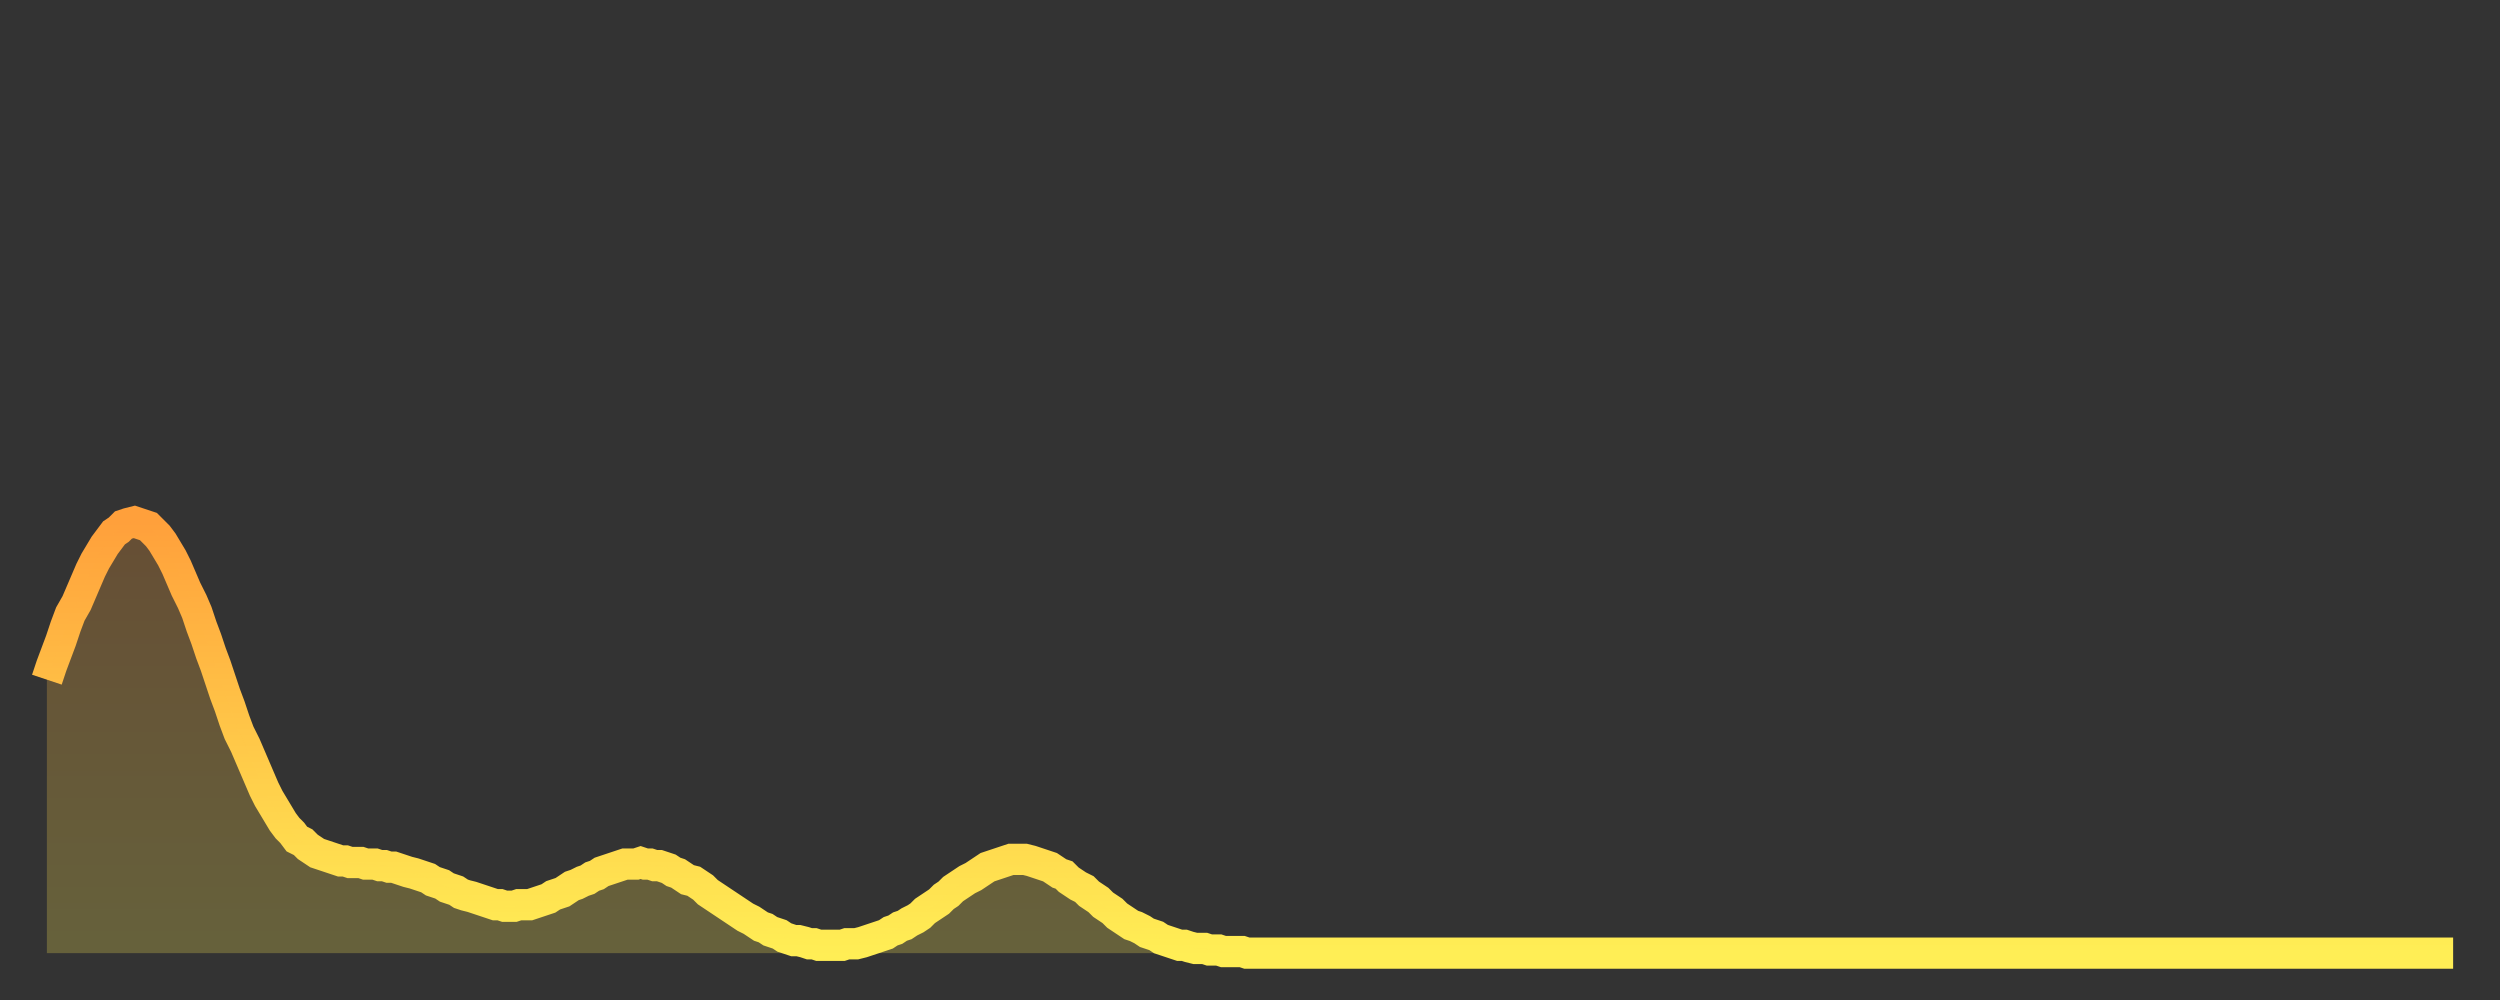 <?xml version="1.0" encoding="utf-8" ?>
<svg baseProfile="full" height="64" version="1.1" width="160" xmlns="http://www.w3.org/2000/svg" xmlns:ev="http://www.w3.org/2001/xml-events" xmlns:xlink="http://www.w3.org/1999/xlink"><rect width="100%" height="100%" fill="#333333" stroke="none"/><defs><linearGradient id="id2636094" x1="0" x2="0" y1="0" y2="1"><stop offset="0%" stop-color="#ffa03b" /><stop offset="50%" stop-color="#ffc748" /><stop offset="100%" stop-color="#ffee55" /></linearGradient></defs><g transform="translate(3,3)"><g><path d="M 0.0 40.5 0.3 39.6 0.6 38.8 0.9 38.0 1.2 37.1 1.5 36.3 1.9 35.6 2.2 34.9 2.5 34.2 2.8 33.5 3.1 32.9 3.4 32.4 3.7 31.9 4.0 31.5 4.3 31.1 4.6 30.9 4.9 30.6 5.2 30.5 5.6 30.4 5.9 30.5 6.2 30.6 6.5 30.7 6.8 31.0 7.1 31.3 7.4 31.7 7.7 32.2 8.0 32.7 8.3 33.3 8.6 34.0 8.9 34.7 9.3 35.5 9.6 36.2 9.9 37.1 10.2 37.9 10.5 38.8 10.8 39.6 11.1 40.5 11.4 41.4 11.7 42.2 12.0 43.1 12.3 43.9 12.7 44.7 13.0 45.4 13.3 46.1 13.6 46.8 13.9 47.5 14.2 48.1 14.5 48.6 14.8 49.1 15.1 49.6 15.4 50.0 15.7 50.3 16.0 50.7 16.4 50.9 16.7 51.2 17.0 51.4 17.3 51.6 17.6 51.7 17.9 51.8 18.2 51.9 18.5 52.0 18.8 52.1 19.1 52.1 19.4 52.2 19.8 52.2 20.1 52.2 20.4 52.3 20.7 52.3 21.0 52.3 21.3 52.4 21.6 52.4 21.9 52.5 22.2 52.5 22.5 52.6 22.8 52.7 23.1 52.8 23.5 52.9 23.8 53.0 24.1 53.1 24.4 53.2 24.7 53.4 25.0 53.5 25.3 53.6 25.6 53.8 25.9 53.9 26.2 54.0 26.5 54.2 26.8 54.3 27.2 54.4 27.5 54.5 27.8 54.6 28.1 54.7 28.4 54.8 28.7 54.9 29.0 54.9 29.3 55.0 29.6 55.0 29.9 55.0 30.2 54.9 30.6 54.9 30.9 54.9 31.2 54.8 31.5 54.7 31.8 54.6 32.1 54.5 32.4 54.3 32.7 54.2 33.0 54.1 33.3 53.9 33.6 53.7 33.9 53.6 34.3 53.4 34.6 53.3 34.9 53.1 35.2 53.0 35.5 52.8 35.8 52.7 36.1 52.6 36.4 52.5 36.7 52.4 37.0 52.3 37.3 52.3 37.7 52.3 38.0 52.2 38.3 52.3 38.6 52.3 38.9 52.4 39.2 52.4 39.5 52.5 39.8 52.6 40.1 52.8 40.4 52.9 40.7 53.1 41.0 53.3 41.4 53.4 41.7 53.6 42.0 53.8 42.3 54.1 42.6 54.3 42.9 54.5 43.2 54.7 43.5 54.9 43.8 55.1 44.1 55.3 44.4 55.5 44.7 55.7 45.1 55.9 45.4 56.1 45.7 56.3 46.0 56.4 46.3 56.6 46.6 56.7 46.9 56.8 47.2 57.0 47.5 57.1 47.8 57.2 48.1 57.2 48.5 57.3 48.8 57.4 49.1 57.4 49.4 57.5 49.7 57.5 50.0 57.5 50.3 57.5 50.6 57.5 50.9 57.5 51.2 57.4 51.5 57.4 51.8 57.4 52.2 57.3 52.5 57.2 52.8 57.1 53.1 57.0 53.4 56.9 53.7 56.8 54.0 56.6 54.3 56.5 54.6 56.3 54.9 56.2 55.2 56.0 55.6 55.8 55.9 55.6 56.2 55.3 56.5 55.1 56.8 54.9 57.1 54.7 57.4 54.4 57.7 54.2 58.0 53.9 58.3 53.7 58.6 53.5 58.9 53.3 59.3 53.1 59.6 52.9 59.9 52.7 60.2 52.5 60.5 52.4 60.8 52.3 61.1 52.2 61.4 52.1 61.7 52.0 62.0 52.0 62.3 52.0 62.6 52.0 63.0 52.1 63.3 52.2 63.6 52.3 63.9 52.4 64.2 52.5 64.5 52.7 64.8 52.9 65.1 53.0 65.4 53.3 65.7 53.5 66.0 53.7 66.4 53.9 66.7 54.2 67.0 54.4 67.3 54.6 67.6 54.9 67.9 55.1 68.2 55.3 68.5 55.6 68.8 55.8 69.1 56.0 69.4 56.2 69.7 56.3 70.1 56.5 70.4 56.7 70.7 56.8 71.0 56.9 71.3 57.1 71.6 57.2 71.9 57.3 72.2 57.4 72.5 57.5 72.8 57.5 73.1 57.6 73.5 57.7 73.8 57.7 74.1 57.7 74.4 57.8 74.7 57.8 75.0 57.8 75.3 57.9 75.6 57.9 75.9 57.9 76.2 57.9 76.5 57.9 76.8 58.0 77.2 58.0 77.5 58.0 77.8 58.0 78.1 58.0 78.4 58.0 78.7 58.0 79.0 58.0 79.3 58.0 79.6 58.0 79.9 58.0 80.2 58.0 80.5 58.0 80.9 58.0 81.2 58.0 81.5 58.0 81.8 58.0 82.1 58.0 82.4 58.0 82.7 58.0 83.0 58.0 83.3 58.0 83.6 58.0 83.9 58.0 84.3 58.0 84.6 58.0 84.9 58.0 85.2 58.0 85.5 58.0 85.8 58.0 86.1 58.0 86.4 58.0 86.7 58.0 87.0 58.0 87.3 58.0 87.6 58.0 88.0 58.0 88.3 58.0 88.6 58.0 88.9 58.0 89.2 58.0 89.5 58.0 89.8 58.0 90.1 58.0 90.4 58.0 90.7 58.0 91.0 58.0 91.4 58.0 91.7 58.0 92.0 58.0 92.3 58.0 92.6 58.0 92.9 58.0 93.2 58.0 93.5 58.0 93.8 58.0 94.1 58.0 94.4 58.0 94.7 58.0 95.1 58.0 95.4 58.0 95.7 58.0 96.0 58.0 96.3 58.0 96.6 58.0 96.9 58.0 97.2 58.0 97.5 58.0 97.8 58.0 98.1 58.0 98.4 58.0 98.8 58.0 99.1 58.0 99.4 58.0 99.7 58.0 100.0 58.0 100.3 58.0 100.6 58.0 100.9 58.0 101.2 58.0 101.5 58.0 101.8 58.0 102.2 58.0 102.5 58.0 102.8 58.0 103.1 58.0 103.4 58.0 103.7 58.0 104.0 58.0 104.3 58.0 104.6 58.0 104.9 58.0 105.2 58.0 105.5 58.0 105.9 58.0 106.2 58.0 106.5 58.0 106.8 58.0 107.1 58.0 107.4 58.0 107.7 58.0 108.0 58.0 108.3 58.0 108.6 58.0 108.9 58.0 109.3 58.0 109.6 58.0 109.9 58.0 110.2 58.0 110.5 58.0 110.8 58.0 111.1 58.0 111.4 58.0 111.7 58.0 112.0 58.0 112.3 58.0 112.6 58.0 113.0 58.0 113.3 58.0 113.6 58.0 113.9 58.0 114.2 58.0 114.5 58.0 114.8 58.0 115.1 58.0 115.4 58.0 115.7 58.0 116.0 58.0 116.3 58.0 116.7 58.0 117.0 58.0 117.3 58.0 117.6 58.0 117.9 58.0 118.2 58.0 118.5 58.0 118.8 58.0 119.1 58.0 119.4 58.0 119.7 58.0 120.1 58.0 120.4 58.0 120.7 58.0 121.0 58.0 121.3 58.0 121.6 58.0 121.9 58.0 122.2 58.0 122.5 58.0 122.8 58.0 123.1 58.0 123.4 58.0 123.8 58.0 124.1 58.0 124.4 58.0 124.7 58.0 125.0 58.0 125.3 58.0 125.6 58.0 125.9 58.0 126.2 58.0 126.5 58.0 126.8 58.0 127.2 58.0 127.5 58.0 127.8 58.0 128.1 58.0 128.4 58.0 128.7 58.0 129.0 58.0 129.3 58.0 129.6 58.0 129.9 58.0 130.2 58.0 130.5 58.0 130.9 58.0 131.2 58.0 131.5 58.0 131.8 58.0 132.1 58.0 132.4 58.0 132.7 58.0 133.0 58.0 133.3 58.0 133.6 58.0 133.9 58.0 134.2 58.0 134.6 58.0 134.9 58.0 135.2 58.0 135.5 58.0 135.8 58.0 136.1 58.0 136.4 58.0 136.7 58.0 137.0 58.0 137.3 58.0 137.6 58.0 138.0 58.0 138.3 58.0 138.6 58.0 138.9 58.0 139.2 58.0 139.5 58.0 139.8 58.0 140.1 58.0 140.4 58.0 140.7 58.0 141.0 58.0 141.3 58.0 141.7 58.0 142.0 58.0 142.3 58.0 142.6 58.0 142.9 58.0 143.2 58.0 143.5 58.0 143.8 58.0 144.1 58.0 144.4 58.0 144.7 58.0 145.1 58.0 145.4 58.0 145.7 58.0 146.0 58.0 146.3 58.0 146.6 58.0 146.9 58.0 147.2 58.0 147.5 58.0 147.8 58.0 148.1 58.0 148.4 58.0 148.8 58.0 149.1 58.0 149.4 58.0 149.7 58.0 150.0 58.0 150.3 58.0 150.6 58.0 150.9 58.0 151.2 58.0 151.5 58.0 151.8 58.0 152.1 58.0 152.5 58.0 152.8 58.0 153.1 58.0 153.4 58.0 153.7 58.0 154.0 58.0" fill="none" id="graph-curve" opacity="1" stroke="url(#id2636094)" stroke-width="2" /><path d="M 0 58 L 0.0 40.5 0.3 39.6 0.6 38.8 0.9 38.0 1.2 37.1 1.5 36.3 1.9 35.6 2.2 34.9 2.5 34.2 2.8 33.5 3.1 32.9 3.4 32.4 3.7 31.9 4.0 31.5 4.3 31.1 4.6 30.9 4.9 30.6 5.2 30.5 5.6 30.4 5.9 30.5 6.2 30.6 6.5 30.7 6.8 31.0 7.1 31.3 7.4 31.7 7.7 32.2 8.0 32.7 8.3 33.3 8.6 34.0 8.9 34.7 9.3 35.5 9.6 36.2 9.9 37.1 10.2 37.9 10.5 38.8 10.8 39.6 11.1 40.5 11.4 41.4 11.7 42.2 12.0 43.1 12.3 43.9 12.7 44.7 13.0 45.4 13.3 46.1 13.6 46.8 13.9 47.5 14.2 48.1 14.5 48.6 14.8 49.1 15.1 49.6 15.4 50.0 15.7 50.3 16.0 50.7 16.4 50.9 16.7 51.2 17.0 51.4 17.3 51.6 17.6 51.7 17.9 51.8 18.2 51.9 18.5 52.0 18.8 52.1 19.1 52.1 19.4 52.2 19.8 52.2 20.1 52.2 20.4 52.3 20.7 52.3 21.0 52.3 21.3 52.4 21.6 52.4 21.9 52.5 22.2 52.5 22.5 52.6 22.8 52.7 23.1 52.8 23.5 52.9 23.8 53.0 24.1 53.1 24.4 53.2 24.7 53.4 25.0 53.5 25.3 53.6 25.6 53.8 25.9 53.9 26.2 54.0 26.5 54.2 26.8 54.3 27.2 54.4 27.5 54.5 27.8 54.6 28.1 54.7 28.4 54.8 28.7 54.9 29.0 54.9 29.3 55.0 29.6 55.0 29.9 55.0 30.2 54.9 30.6 54.9 30.9 54.9 31.2 54.8 31.5 54.7 31.8 54.6 32.1 54.5 32.4 54.3 32.7 54.2 33.0 54.1 33.3 53.9 33.6 53.7 33.9 53.6 34.3 53.4 34.6 53.3 34.9 53.1 35.2 53.0 35.5 52.8 35.8 52.7 36.1 52.6 36.4 52.5 36.7 52.4 37.0 52.3 37.3 52.3 37.7 52.3 38.0 52.2 38.3 52.3 38.6 52.3 38.9 52.4 39.2 52.4 39.5 52.5 39.8 52.6 40.1 52.8 40.4 52.9 40.7 53.1 41.0 53.3 41.4 53.4 41.7 53.6 42.0 53.8 42.3 54.1 42.6 54.3 42.9 54.5 43.2 54.7 43.5 54.9 43.8 55.1 44.1 55.3 44.4 55.5 44.7 55.7 45.1 55.9 45.4 56.1 45.7 56.3 46.0 56.4 46.3 56.6 46.6 56.7 46.9 56.8 47.2 57.0 47.5 57.1 47.8 57.2 48.1 57.2 48.5 57.3 48.8 57.4 49.1 57.4 49.4 57.5 49.7 57.5 50.0 57.5 50.3 57.5 50.6 57.5 50.9 57.5 51.2 57.4 51.5 57.4 51.8 57.4 52.2 57.3 52.5 57.2 52.8 57.1 53.1 57.0 53.4 56.9 53.7 56.8 54.0 56.6 54.3 56.5 54.6 56.3 54.9 56.2 55.2 56.0 55.6 55.8 55.9 55.6 56.2 55.3 56.5 55.1 56.8 54.9 57.1 54.7 57.4 54.4 57.7 54.2 58.0 53.9 58.3 53.7 58.6 53.5 58.9 53.3 59.3 53.1 59.6 52.9 59.9 52.7 60.2 52.5 60.5 52.4 60.8 52.3 61.1 52.2 61.4 52.1 61.7 52.0 62.0 52.0 62.3 52.0 62.6 52.0 63.0 52.1 63.3 52.2 63.6 52.3 63.9 52.4 64.2 52.5 64.5 52.7 64.8 52.9 65.1 53.0 65.4 53.3 65.7 53.5 66.0 53.7 66.4 53.9 66.7 54.2 67.0 54.4 67.3 54.6 67.6 54.9 67.9 55.1 68.2 55.3 68.5 55.6 68.8 55.8 69.1 56.0 69.4 56.2 69.7 56.3 70.1 56.5 70.4 56.7 70.7 56.8 71.0 56.9 71.3 57.1 71.6 57.2 71.9 57.3 72.2 57.4 72.5 57.5 72.8 57.5 73.1 57.6 73.5 57.7 73.8 57.7 74.1 57.7 74.4 57.8 74.7 57.8 75.0 57.8 75.3 57.9 75.6 57.9 75.9 57.9 76.2 57.9 76.5 57.9 76.8 58.0 77.2 58.0 77.5 58.0 77.8 58.0 78.1 58.0 78.4 58.0 78.7 58.0 79.0 58.0 79.3 58.0 79.6 58.0 79.9 58.0 80.2 58.0 80.5 58.0 80.9 58.0 81.2 58.0 81.5 58.0 81.8 58.0 82.1 58.0 82.4 58.0 82.7 58.0 83.0 58.0 83.3 58.0 83.6 58.0 83.9 58.0 84.3 58.0 84.6 58.0 84.9 58.0 85.2 58.0 85.5 58.0 85.8 58.0 86.1 58.0 86.4 58.0 86.7 58.0 87.0 58.0 87.3 58.0 87.6 58.0 88.0 58.0 88.3 58.0 88.6 58.0 88.9 58.0 89.2 58.0 89.5 58.0 89.8 58.0 90.1 58.0 90.4 58.0 90.7 58.0 91.0 58.0 91.4 58.0 91.7 58.0 92.0 58.0 92.3 58.0 92.6 58.0 92.9 58.0 93.2 58.0 93.5 58.0 93.8 58.0 94.1 58.0 94.4 58.0 94.7 58.0 95.1 58.0 95.4 58.0 95.7 58.0 96.0 58.0 96.3 58.0 96.6 58.0 96.9 58.0 97.2 58.0 97.5 58.0 97.8 58.0 98.1 58.0 98.4 58.0 98.8 58.0 99.1 58.0 99.4 58.0 99.7 58.0 100.0 58.0 100.3 58.0 100.6 58.0 100.9 58.0 101.2 58.0 101.5 58.0 101.8 58.0 102.2 58.0 102.5 58.0 102.8 58.0 103.1 58.0 103.4 58.0 103.7 58.0 104.0 58.0 104.3 58.0 104.6 58.0 104.9 58.0 105.2 58.0 105.5 58.0 105.9 58.0 106.2 58.0 106.5 58.0 106.8 58.0 107.1 58.0 107.4 58.0 107.7 58.0 108.0 58.0 108.3 58.0 108.6 58.0 108.9 58.0 109.3 58.0 109.6 58.0 109.9 58.0 110.2 58.0 110.5 58.0 110.8 58.0 111.1 58.0 111.4 58.0 111.7 58.0 112.0 58.0 112.3 58.0 112.6 58.0 113.0 58.0 113.3 58.0 113.6 58.0 113.9 58.0 114.2 58.0 114.5 58.0 114.8 58.0 115.1 58.0 115.4 58.0 115.7 58.0 116.0 58.0 116.3 58.0 116.7 58.0 117.0 58.0 117.3 58.0 117.6 58.0 117.9 58.0 118.2 58.0 118.5 58.0 118.8 58.0 119.1 58.0 119.4 58.0 119.7 58.0 120.1 58.0 120.4 58.0 120.7 58.0 121.0 58.0 121.3 58.0 121.6 58.0 121.9 58.0 122.2 58.0 122.5 58.0 122.8 58.0 123.1 58.0 123.4 58.0 123.8 58.0 124.1 58.0 124.4 58.0 124.7 58.0 125.0 58.0 125.3 58.0 125.6 58.0 125.9 58.0 126.2 58.0 126.5 58.0 126.8 58.0 127.2 58.0 127.5 58.0 127.8 58.0 128.1 58.0 128.4 58.0 128.7 58.0 129.0 58.0 129.3 58.0 129.6 58.0 129.9 58.0 130.2 58.0 130.5 58.0 130.9 58.0 131.2 58.0 131.5 58.0 131.8 58.0 132.1 58.0 132.4 58.0 132.7 58.0 133.0 58.0 133.3 58.0 133.6 58.0 133.9 58.0 134.2 58.0 134.6 58.0 134.9 58.0 135.2 58.0 135.5 58.0 135.8 58.0 136.1 58.0 136.4 58.0 136.7 58.0 137.0 58.0 137.3 58.0 137.6 58.0 138.0 58.0 138.3 58.0 138.6 58.0 138.9 58.0 139.2 58.0 139.5 58.0 139.8 58.0 140.1 58.0 140.4 58.0 140.7 58.0 141.0 58.0 141.3 58.0 141.7 58.0 142.0 58.0 142.3 58.0 142.6 58.0 142.9 58.0 143.2 58.0 143.5 58.0 143.8 58.0 144.1 58.0 144.4 58.0 144.7 58.0 145.1 58.0 145.4 58.0 145.7 58.0 146.0 58.0 146.3 58.0 146.6 58.0 146.9 58.0 147.2 58.0 147.5 58.0 147.8 58.0 148.1 58.0 148.4 58.0 148.8 58.0 149.1 58.0 149.4 58.0 149.7 58.0 150.0 58.0 150.3 58.0 150.6 58.0 150.9 58.0 151.2 58.0 151.5 58.0 151.8 58.0 152.1 58.0 152.5 58.0 152.8 58.0 153.1 58.0 153.4 58.0 153.7 58.0 154.0 58.0 154 58" fill="url(#id2636094)" fill-opacity=".25" id="graph-shadow" /></g></g></svg>